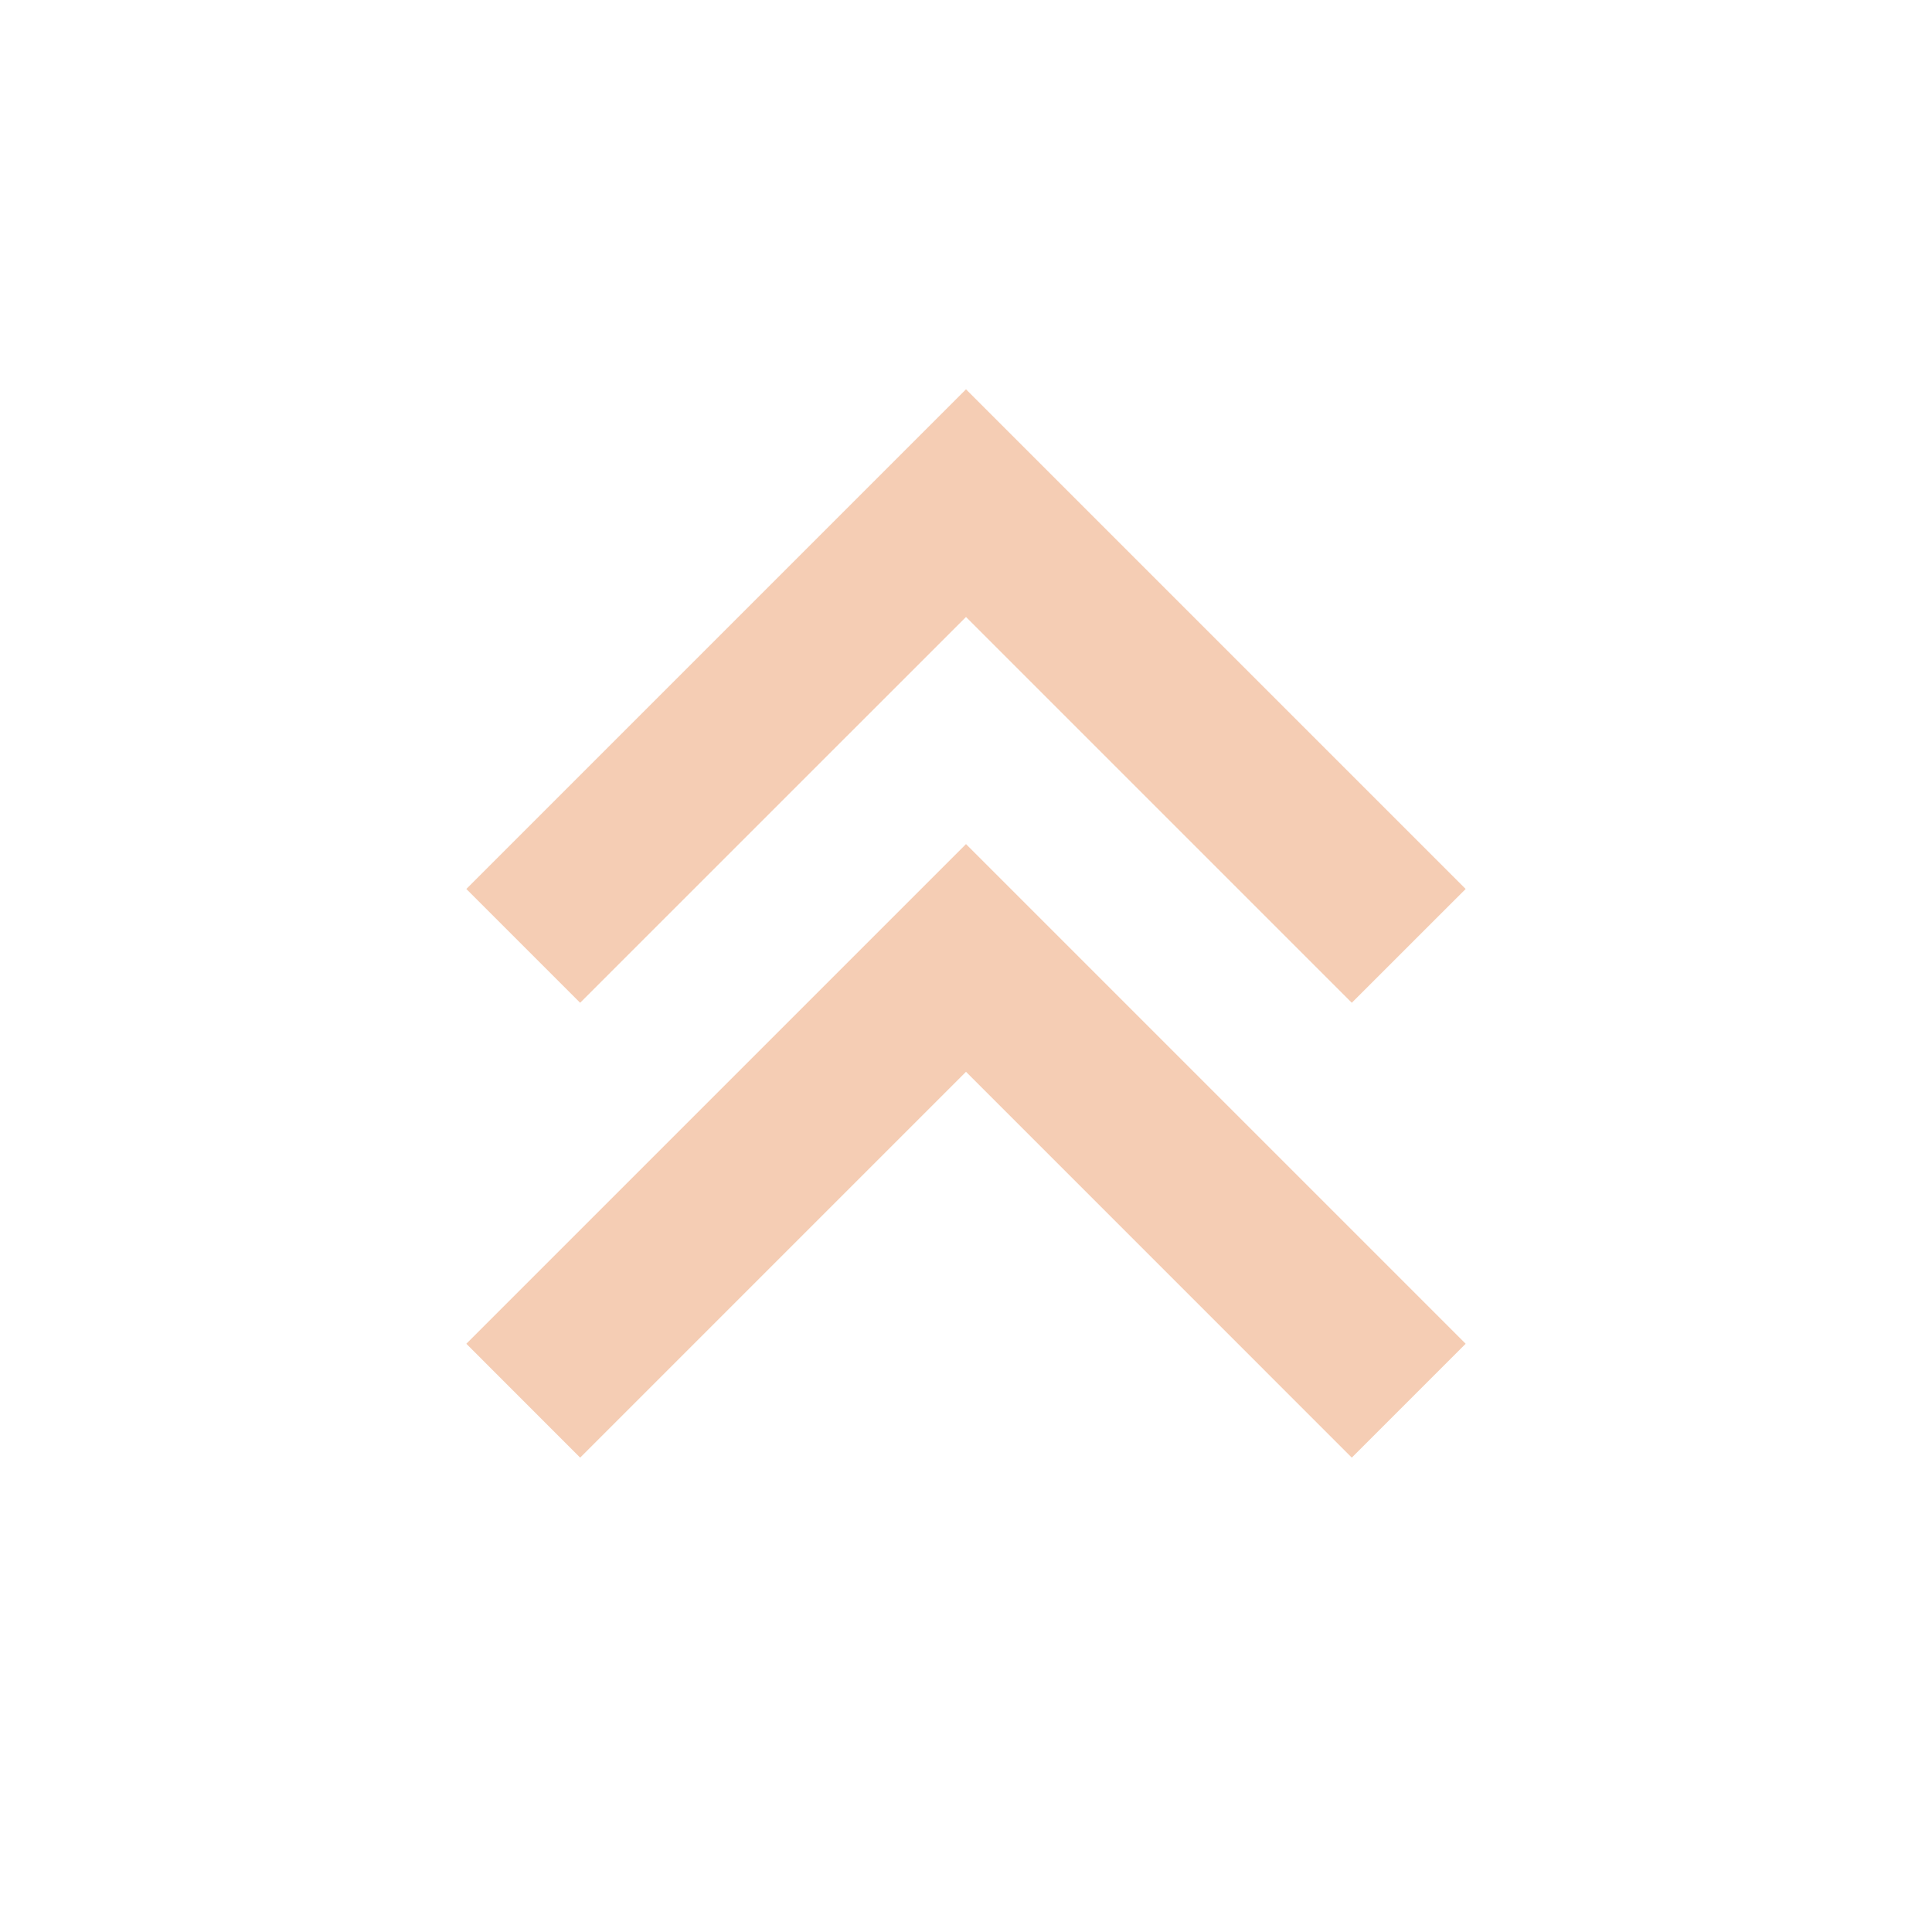 <svg width="32" height="32" viewBox="0 0 32 32" fill="none" xmlns="http://www.w3.org/2000/svg">
<path d="M16 6.448L7.724 14.724L9.609 16.609L16 10.219L22.39 16.609L24.276 14.724L16 6.448ZM16 13.981L7.724 22.257L9.609 24.143L16 17.752L22.39 24.143L24.276 22.257L16 13.981Z" fill="#F5CDB4"/>
</svg>

